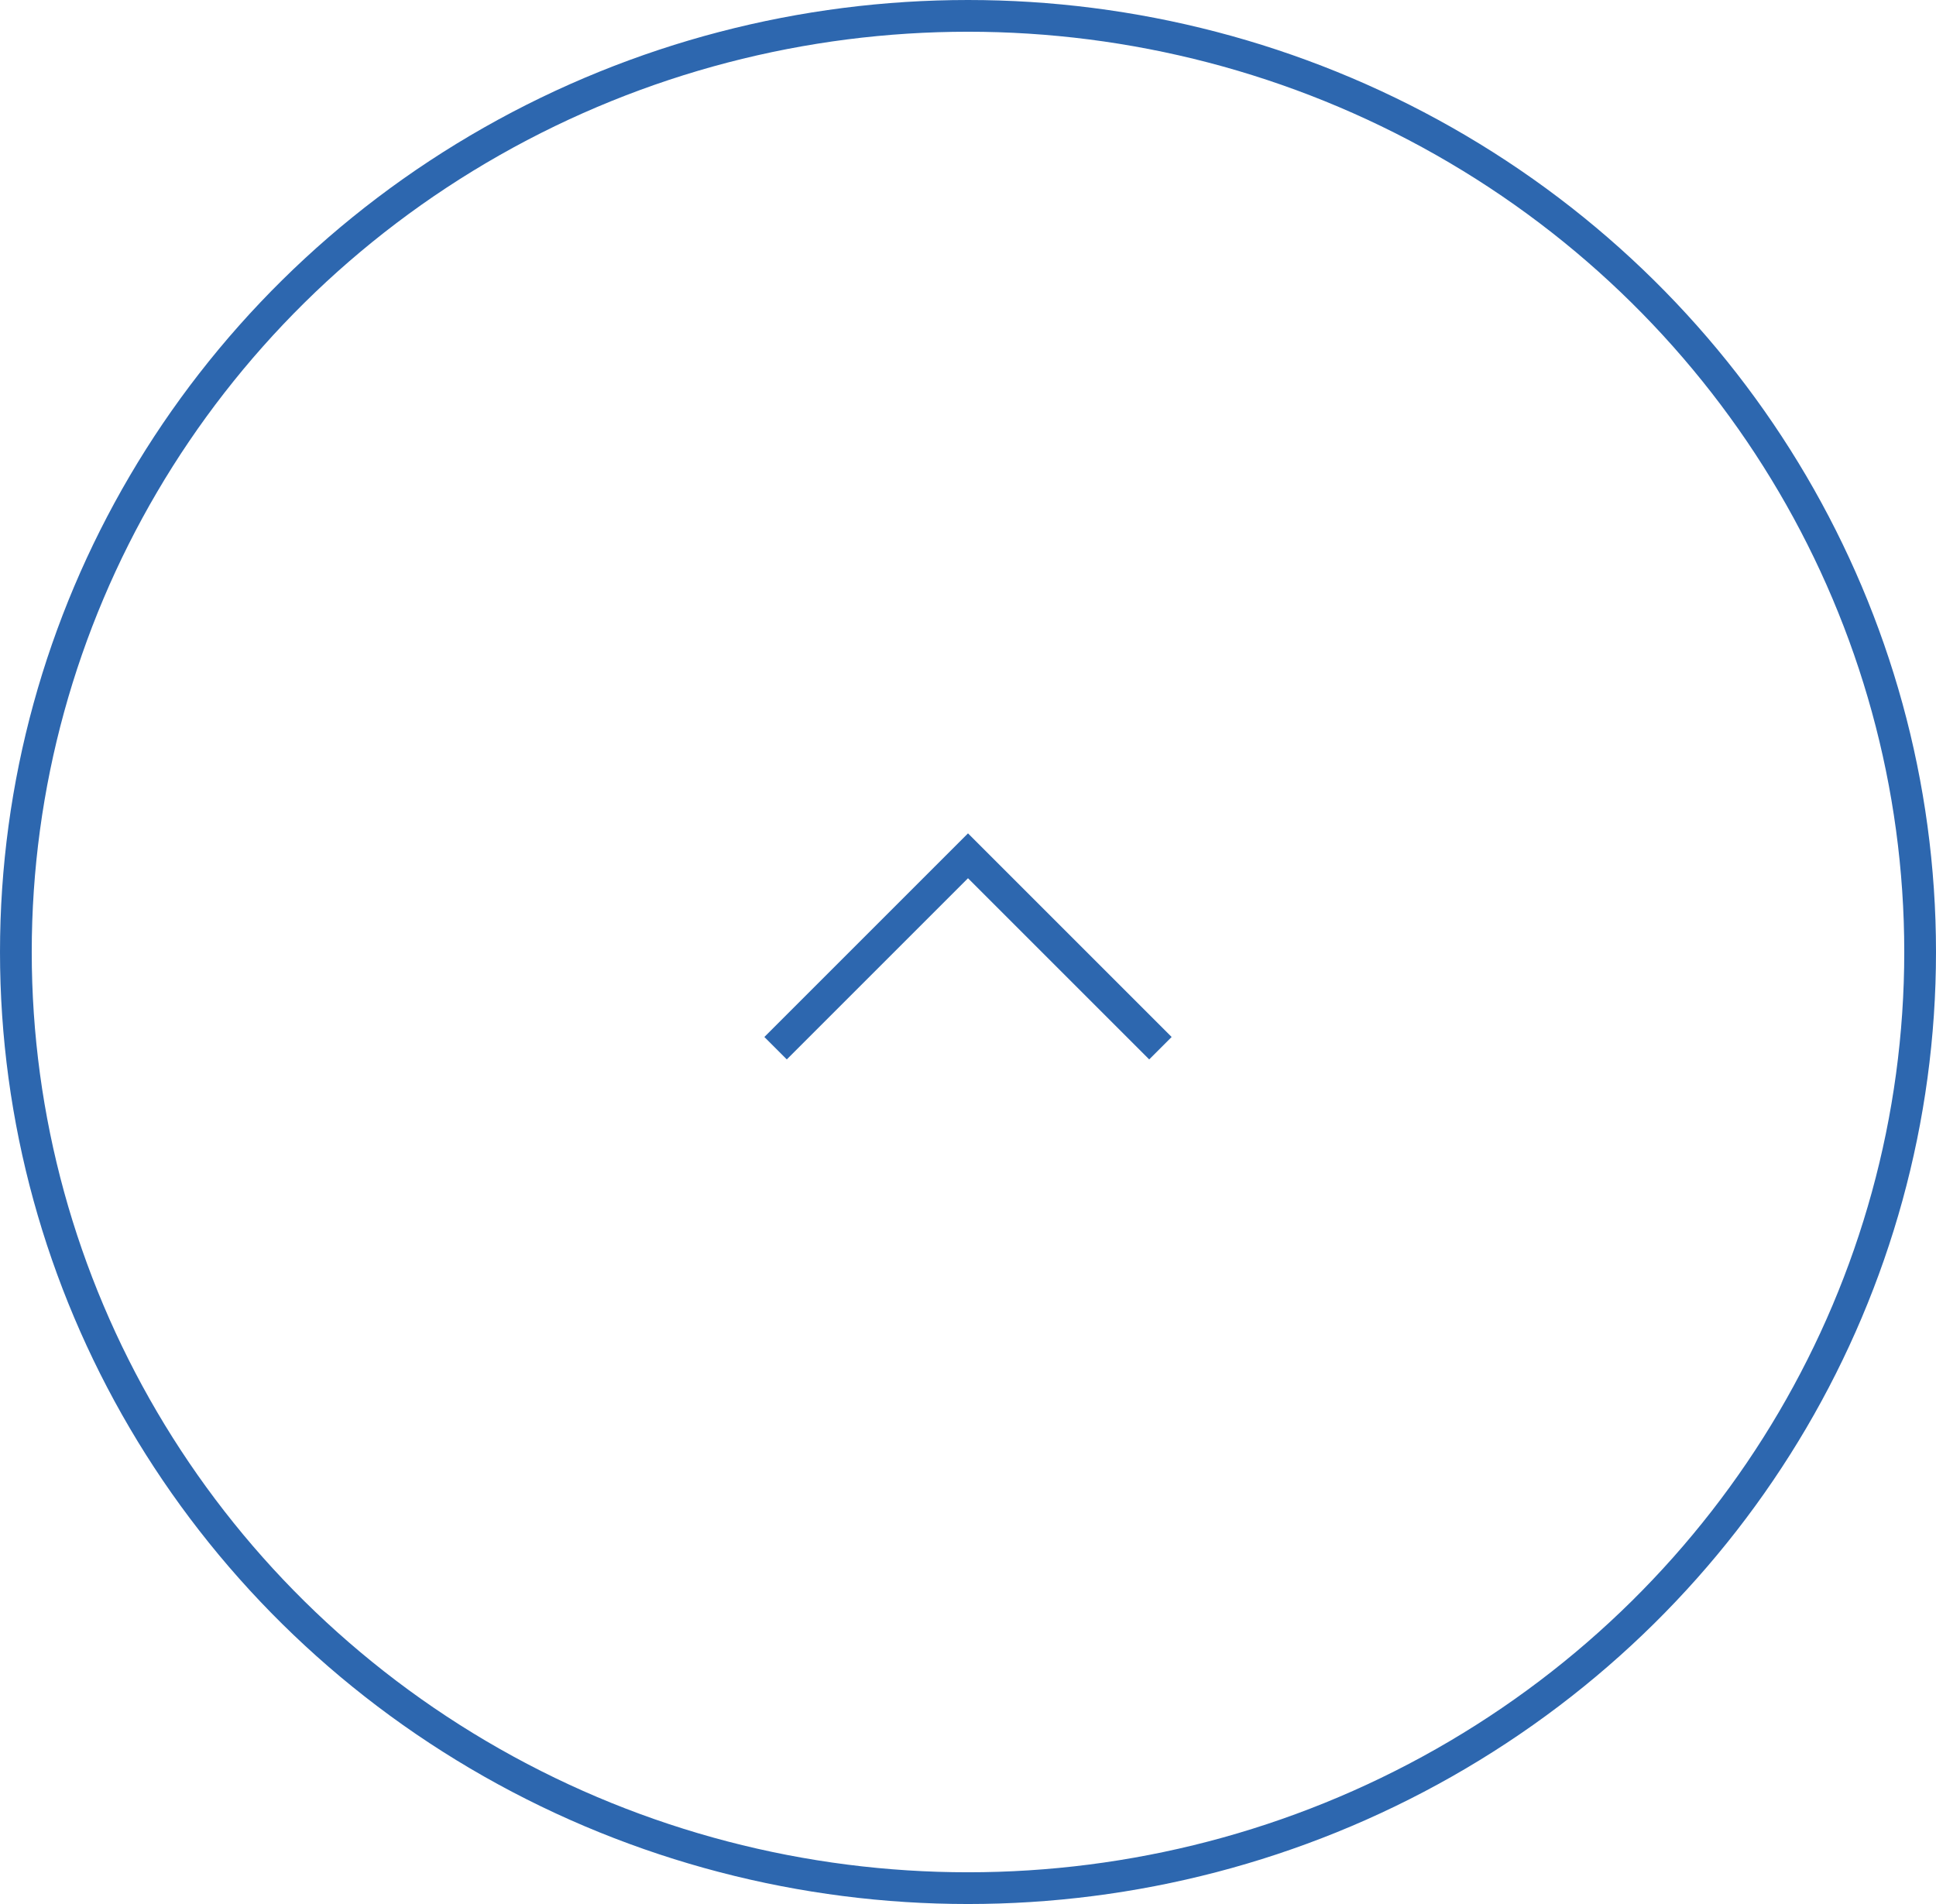 <svg xmlns="http://www.w3.org/2000/svg" width="61" height="60"><g data-name="グループ 1120"><g data-name="楕円形 3" fill="none" stroke="#2d67af"><ellipse cx="30.5" cy="30" rx="30.5" ry="30" stroke="none"/><ellipse cx="30.5" cy="30" rx="30" ry="29.5"/></g><g data-name="Icon feather-arrow-right"><path data-name="パス 2" d="M24.437 33.031l6.063-6.063 6.063 6.063" fill="none" stroke="#2d67af"/></g></g></svg>